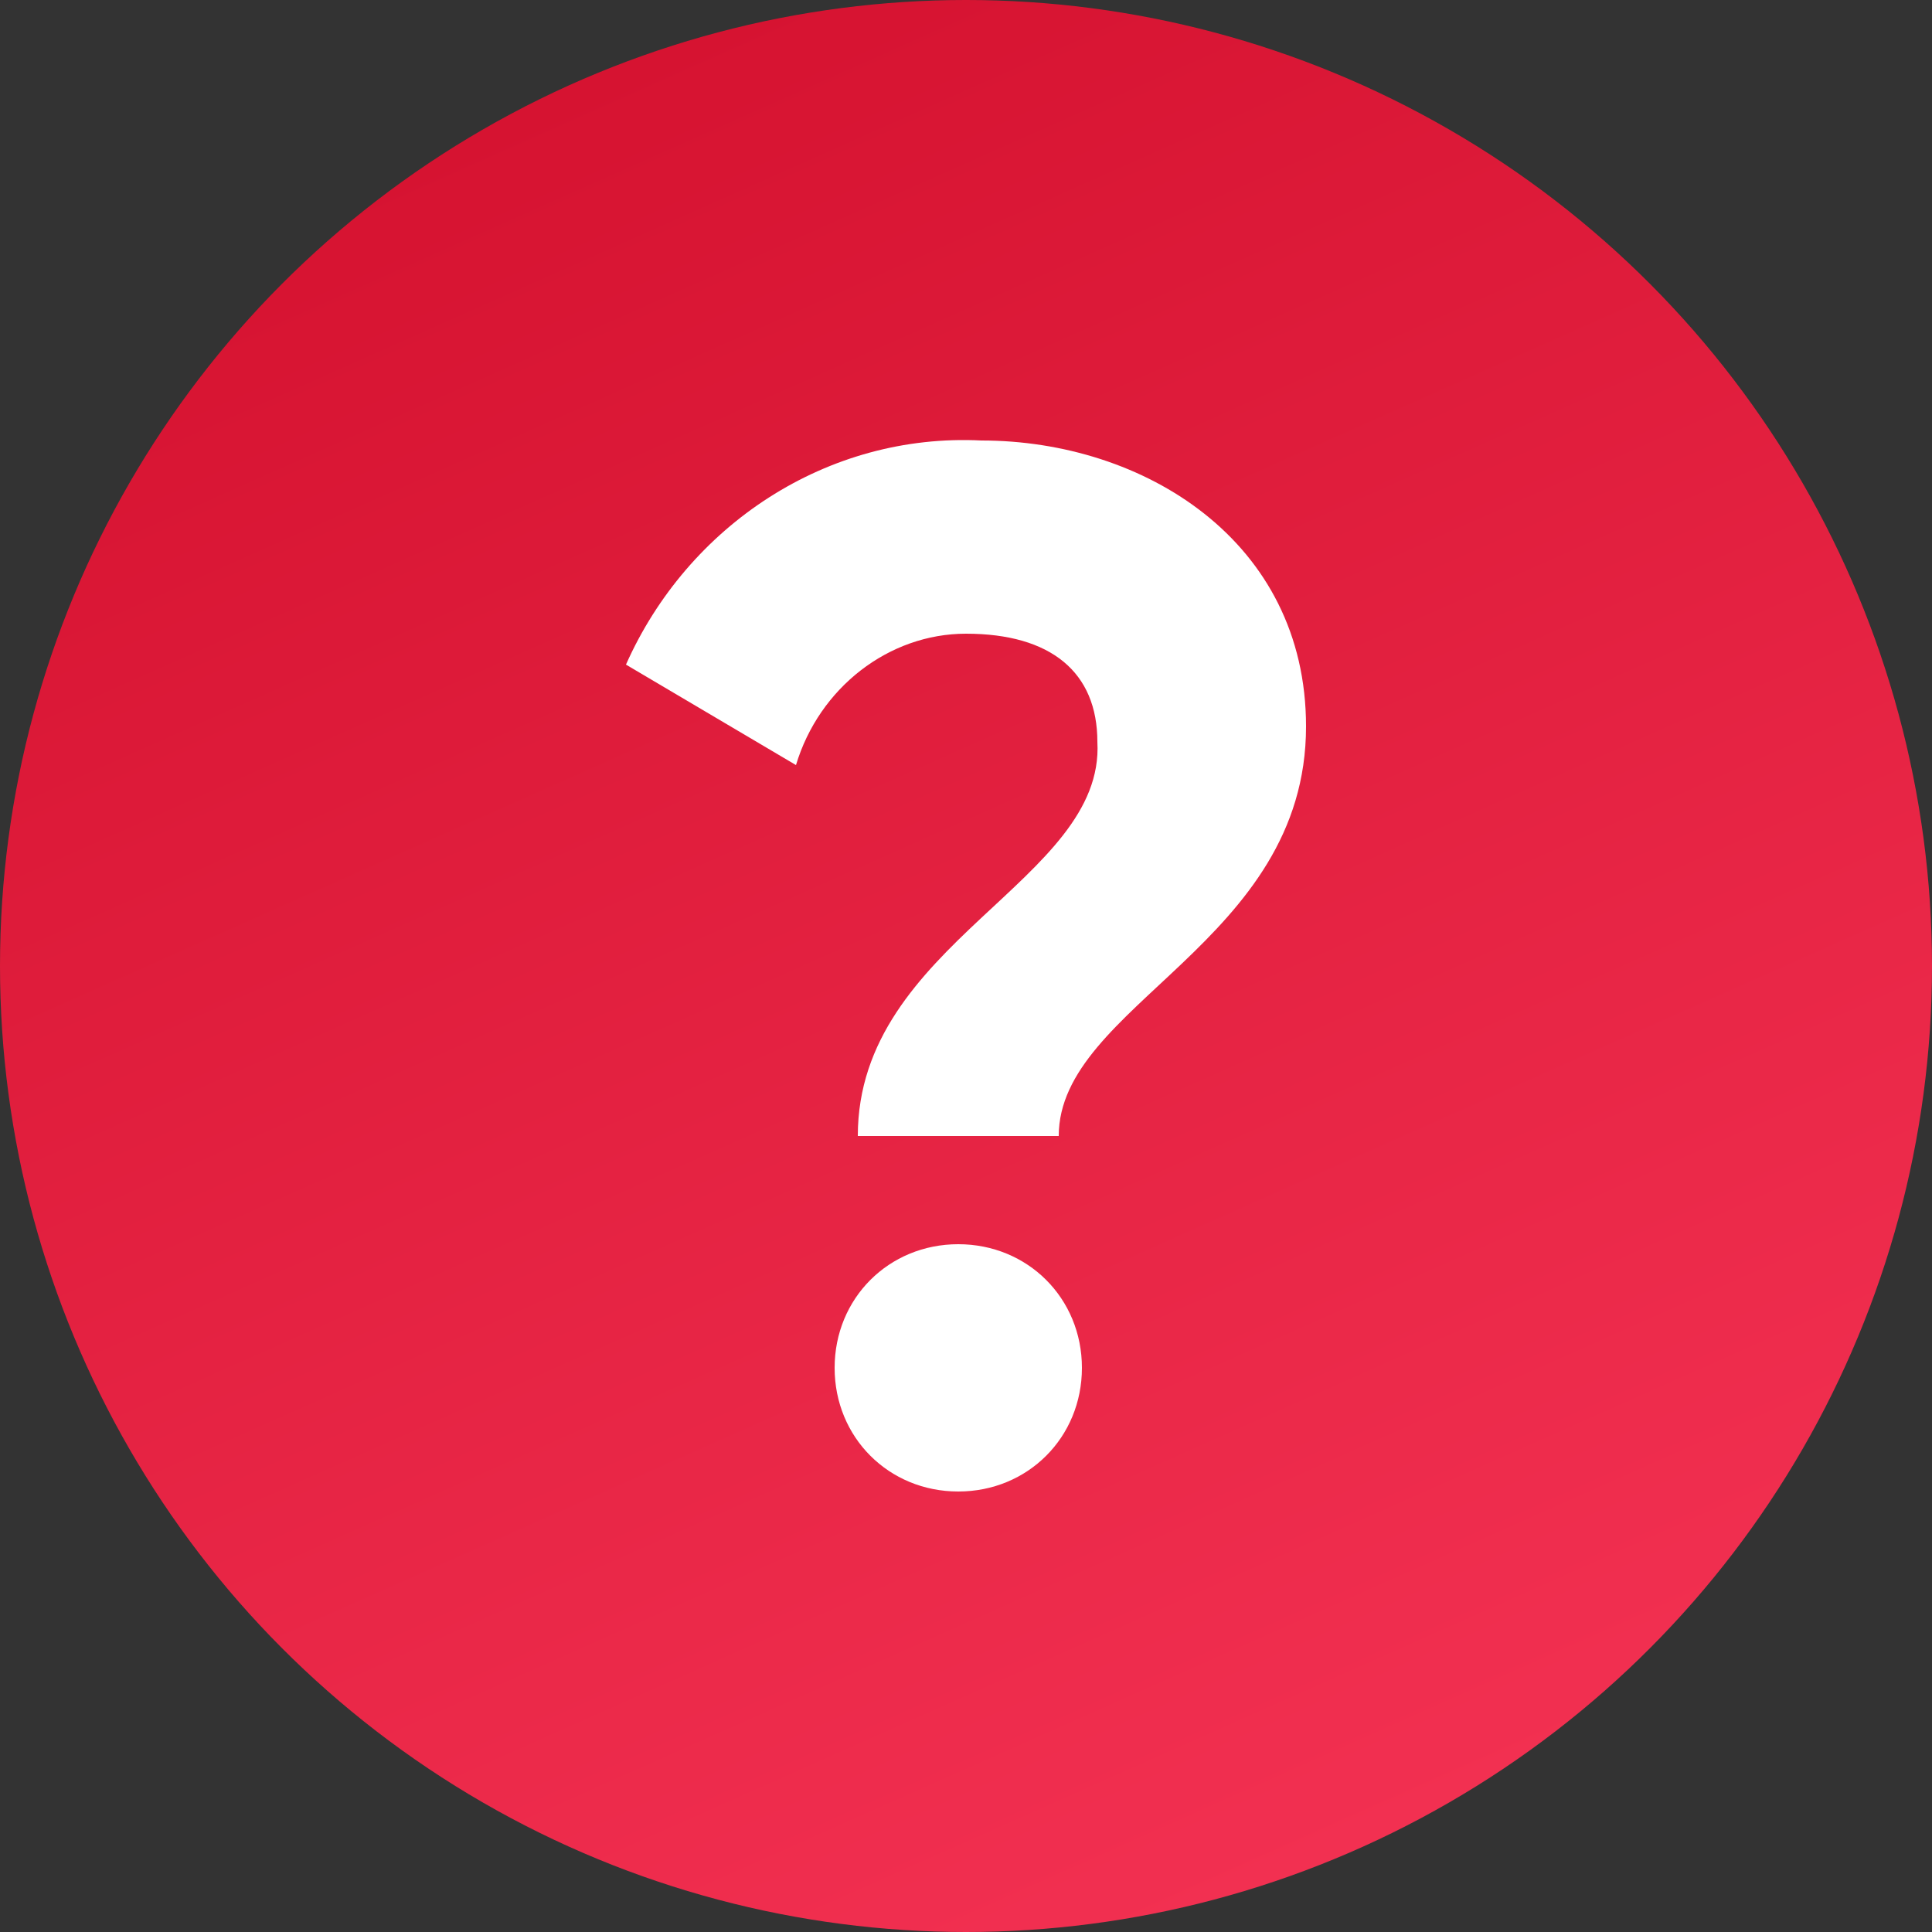 <?xml version="1.0" encoding="utf-8"?>
<!-- Generator: Adobe Illustrator 16.0.0, SVG Export Plug-In . SVG Version: 6.00 Build 0)  -->
<!DOCTYPE svg PUBLIC "-//W3C//DTD SVG 1.1//EN" "http://www.w3.org/Graphics/SVG/1.1/DTD/svg11.dtd">
<svg version="1.1" id="Layer_1" xmlns="http://www.w3.org/2000/svg" xmlns:xlink="http://www.w3.org/1999/xlink" x="0px" y="0px"
	 width="25px" height="25px" viewBox="0 0 25 25" style="enable-background:new 0 0 25 25;" xml:space="preserve">
<rect x="0" y="0" width="25" height="25" fill="#333333" stroke="none"/>
<style type="text/css">
<![CDATA[
	.st0{fill:url(#SVGID_1_);}
	.st1{fill:#FFFFFF;}
]]>
</style>
<g>
	<linearGradient id="SVGID_1_" gradientUnits="userSpaceOnUse" x1="17.586" y1="23.922" x2="7.415" y2="1.079">
		<stop  offset="0" style="stop-color:#F23051"/>
		<stop  offset="1" style="stop-color:#D61331"/>
	</linearGradient>
	<circle class="st0" cx="12.5" cy="12.5" r="12.5"/>
	<path id="_" class="st1" d="M11.1,14.7h2.6c0-1.7,3.2-2.5,3.2-5.3c0-2.4-2.1-3.7-4.2-3.7c-2-0.1-3.8,1.1-4.6,2.9l2.2,1.3
		c0.3-1,1.2-1.7,2.2-1.7c1.1,0,1.7,0.5,1.7,1.4C14.3,11.4,11.1,12.2,11.1,14.7z M12.4,19.3c0.9,0,1.6-0.7,1.6-1.6
		c0-0.9-0.7-1.6-1.6-1.6c-0.9,0-1.6,0.7-1.6,1.6C10.8,18.6,11.5,19.3,12.4,19.3L12.4,19.3z"/>
</g>
</svg>

